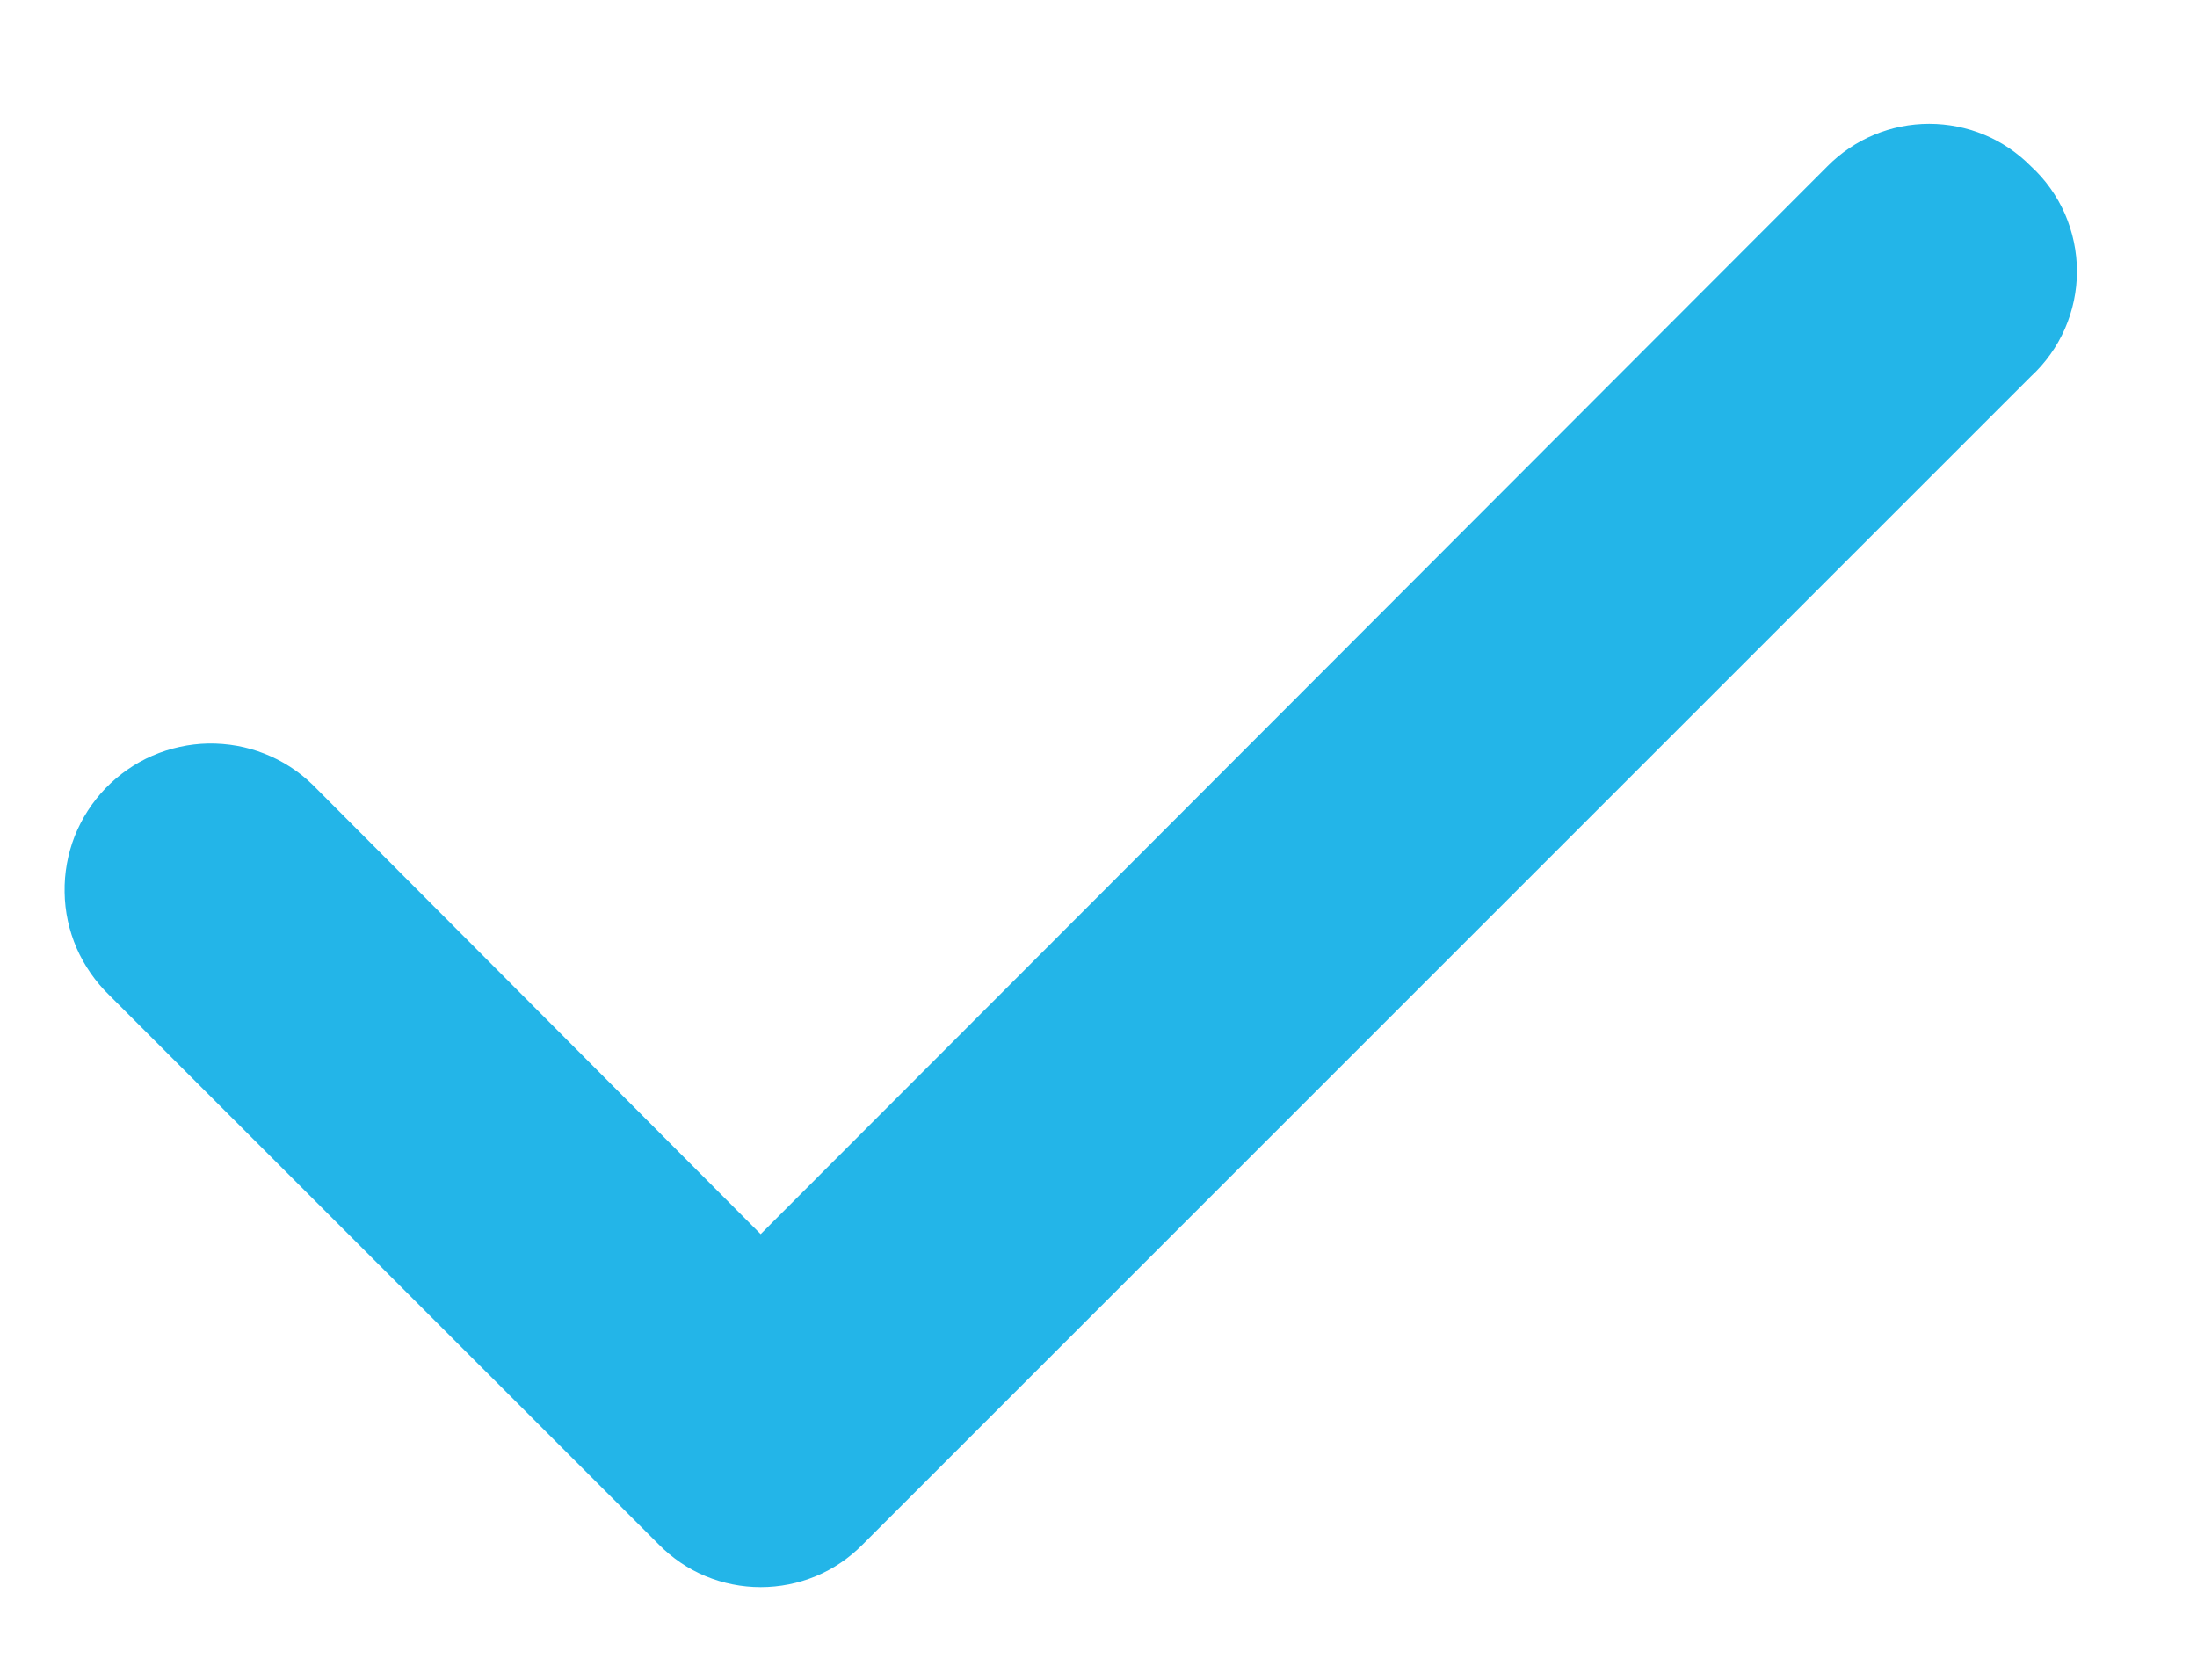 <svg width="17" height="13" viewBox="0 0 17 13" fill="none" xmlns="http://www.w3.org/2000/svg">
<path d="M15.714 1.286C15.611 1.182 15.489 1.099 15.354 1.043C15.219 0.987 15.074 0.958 14.928 0.958C14.781 0.958 14.636 0.987 14.502 1.043C14.367 1.099 14.244 1.182 14.141 1.286L5.886 9.551L2.418 6.072C2.312 5.969 2.185 5.887 2.047 5.833C1.909 5.778 1.761 5.752 1.612 5.754C1.464 5.757 1.317 5.789 1.18 5.848C1.044 5.907 0.921 5.993 0.817 6.1C0.714 6.207 0.633 6.333 0.578 6.471C0.524 6.61 0.497 6.757 0.5 6.906C0.502 7.055 0.534 7.201 0.593 7.338C0.653 7.474 0.738 7.597 0.845 7.701L5.1 11.955C5.203 12.059 5.325 12.142 5.46 12.198C5.595 12.254 5.74 12.283 5.886 12.283C6.033 12.283 6.178 12.254 6.313 12.198C6.448 12.142 6.57 12.059 6.673 11.955L15.714 2.914C15.827 2.81 15.916 2.685 15.978 2.544C16.039 2.404 16.071 2.253 16.071 2.1C16.071 1.947 16.039 1.796 15.978 1.655C15.916 1.515 15.827 1.389 15.714 1.286Z" fill="#23B5E8"/>
</svg>
